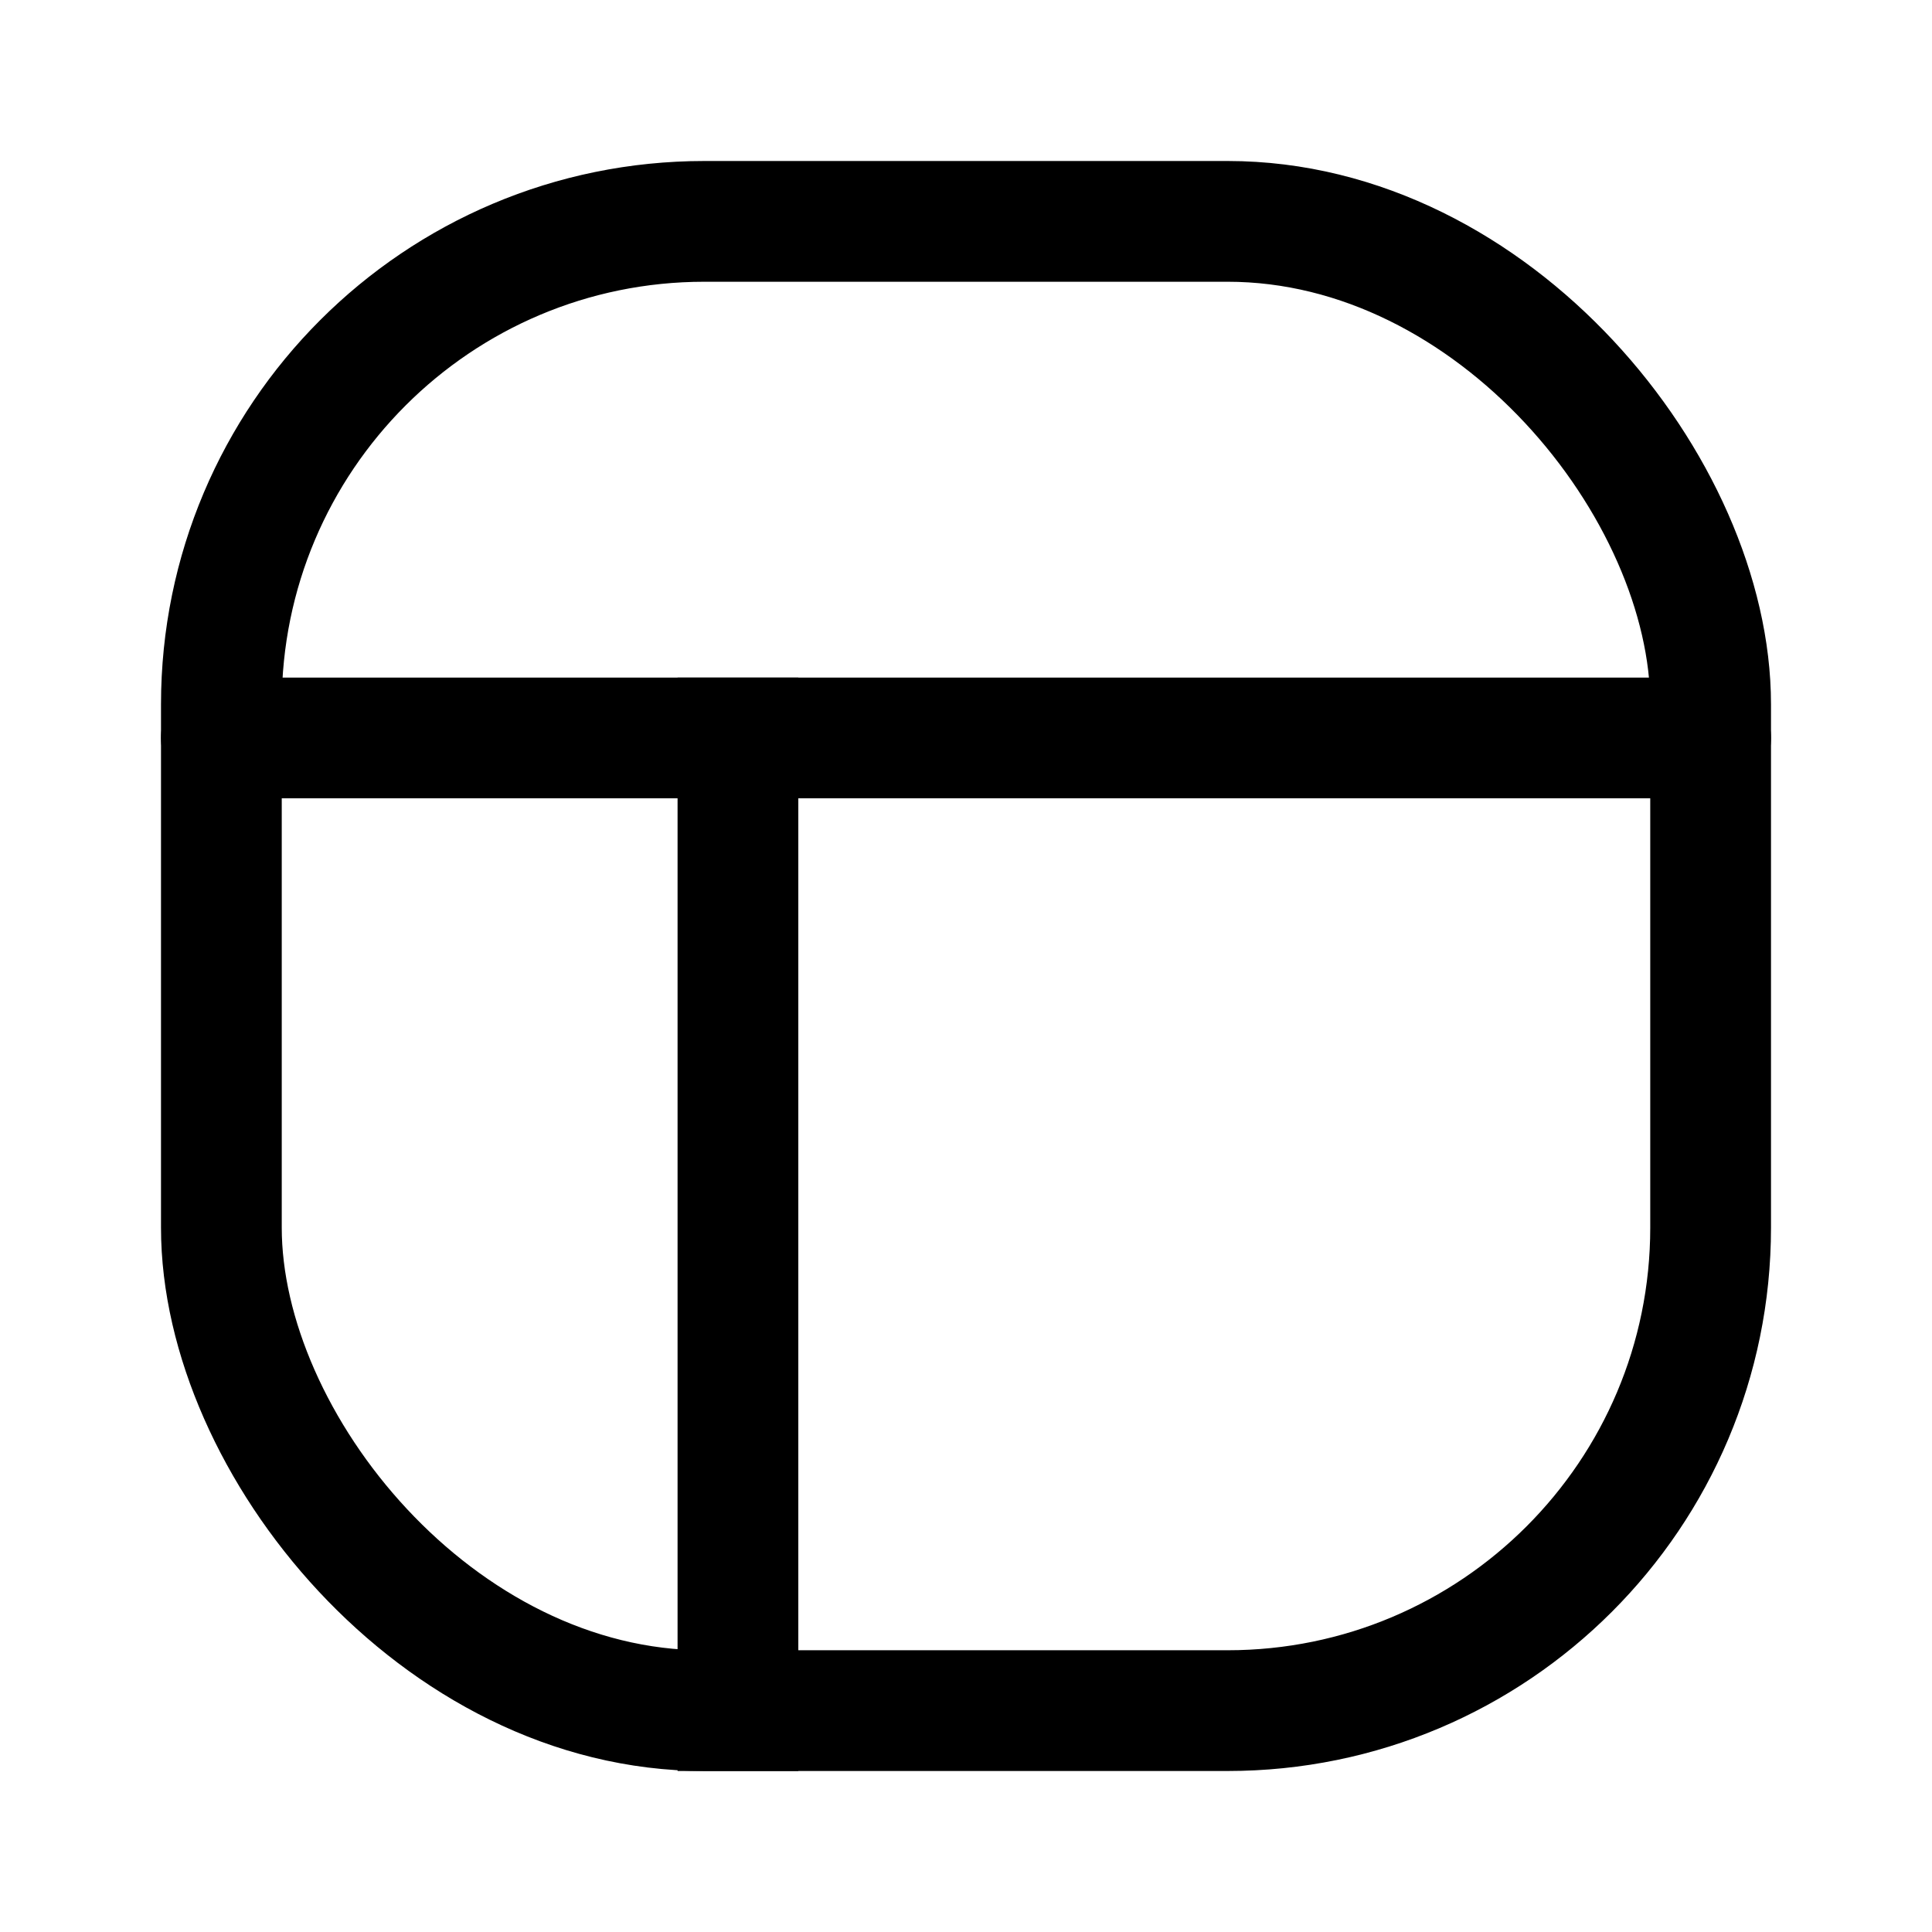 <?xml version="1.0" encoding="utf-8"?>
<!-- Generator: www.svgicons.com -->
<svg xmlns="http://www.w3.org/2000/svg" width="800" height="800" viewBox="0 0 24 24">
<g fill="none" stroke="currentColor" stroke-width="1.5"><path stroke-linecap="round" stroke-linejoin="round" d="M2.75 9.167h18.5"/><path stroke-linecap="square" stroke-linejoin="round" d="M9.167 21.25V9.167"/><rect width="18.5" height="18.5" x="2.75" y="2.75" rx="6"/></g>
</svg>